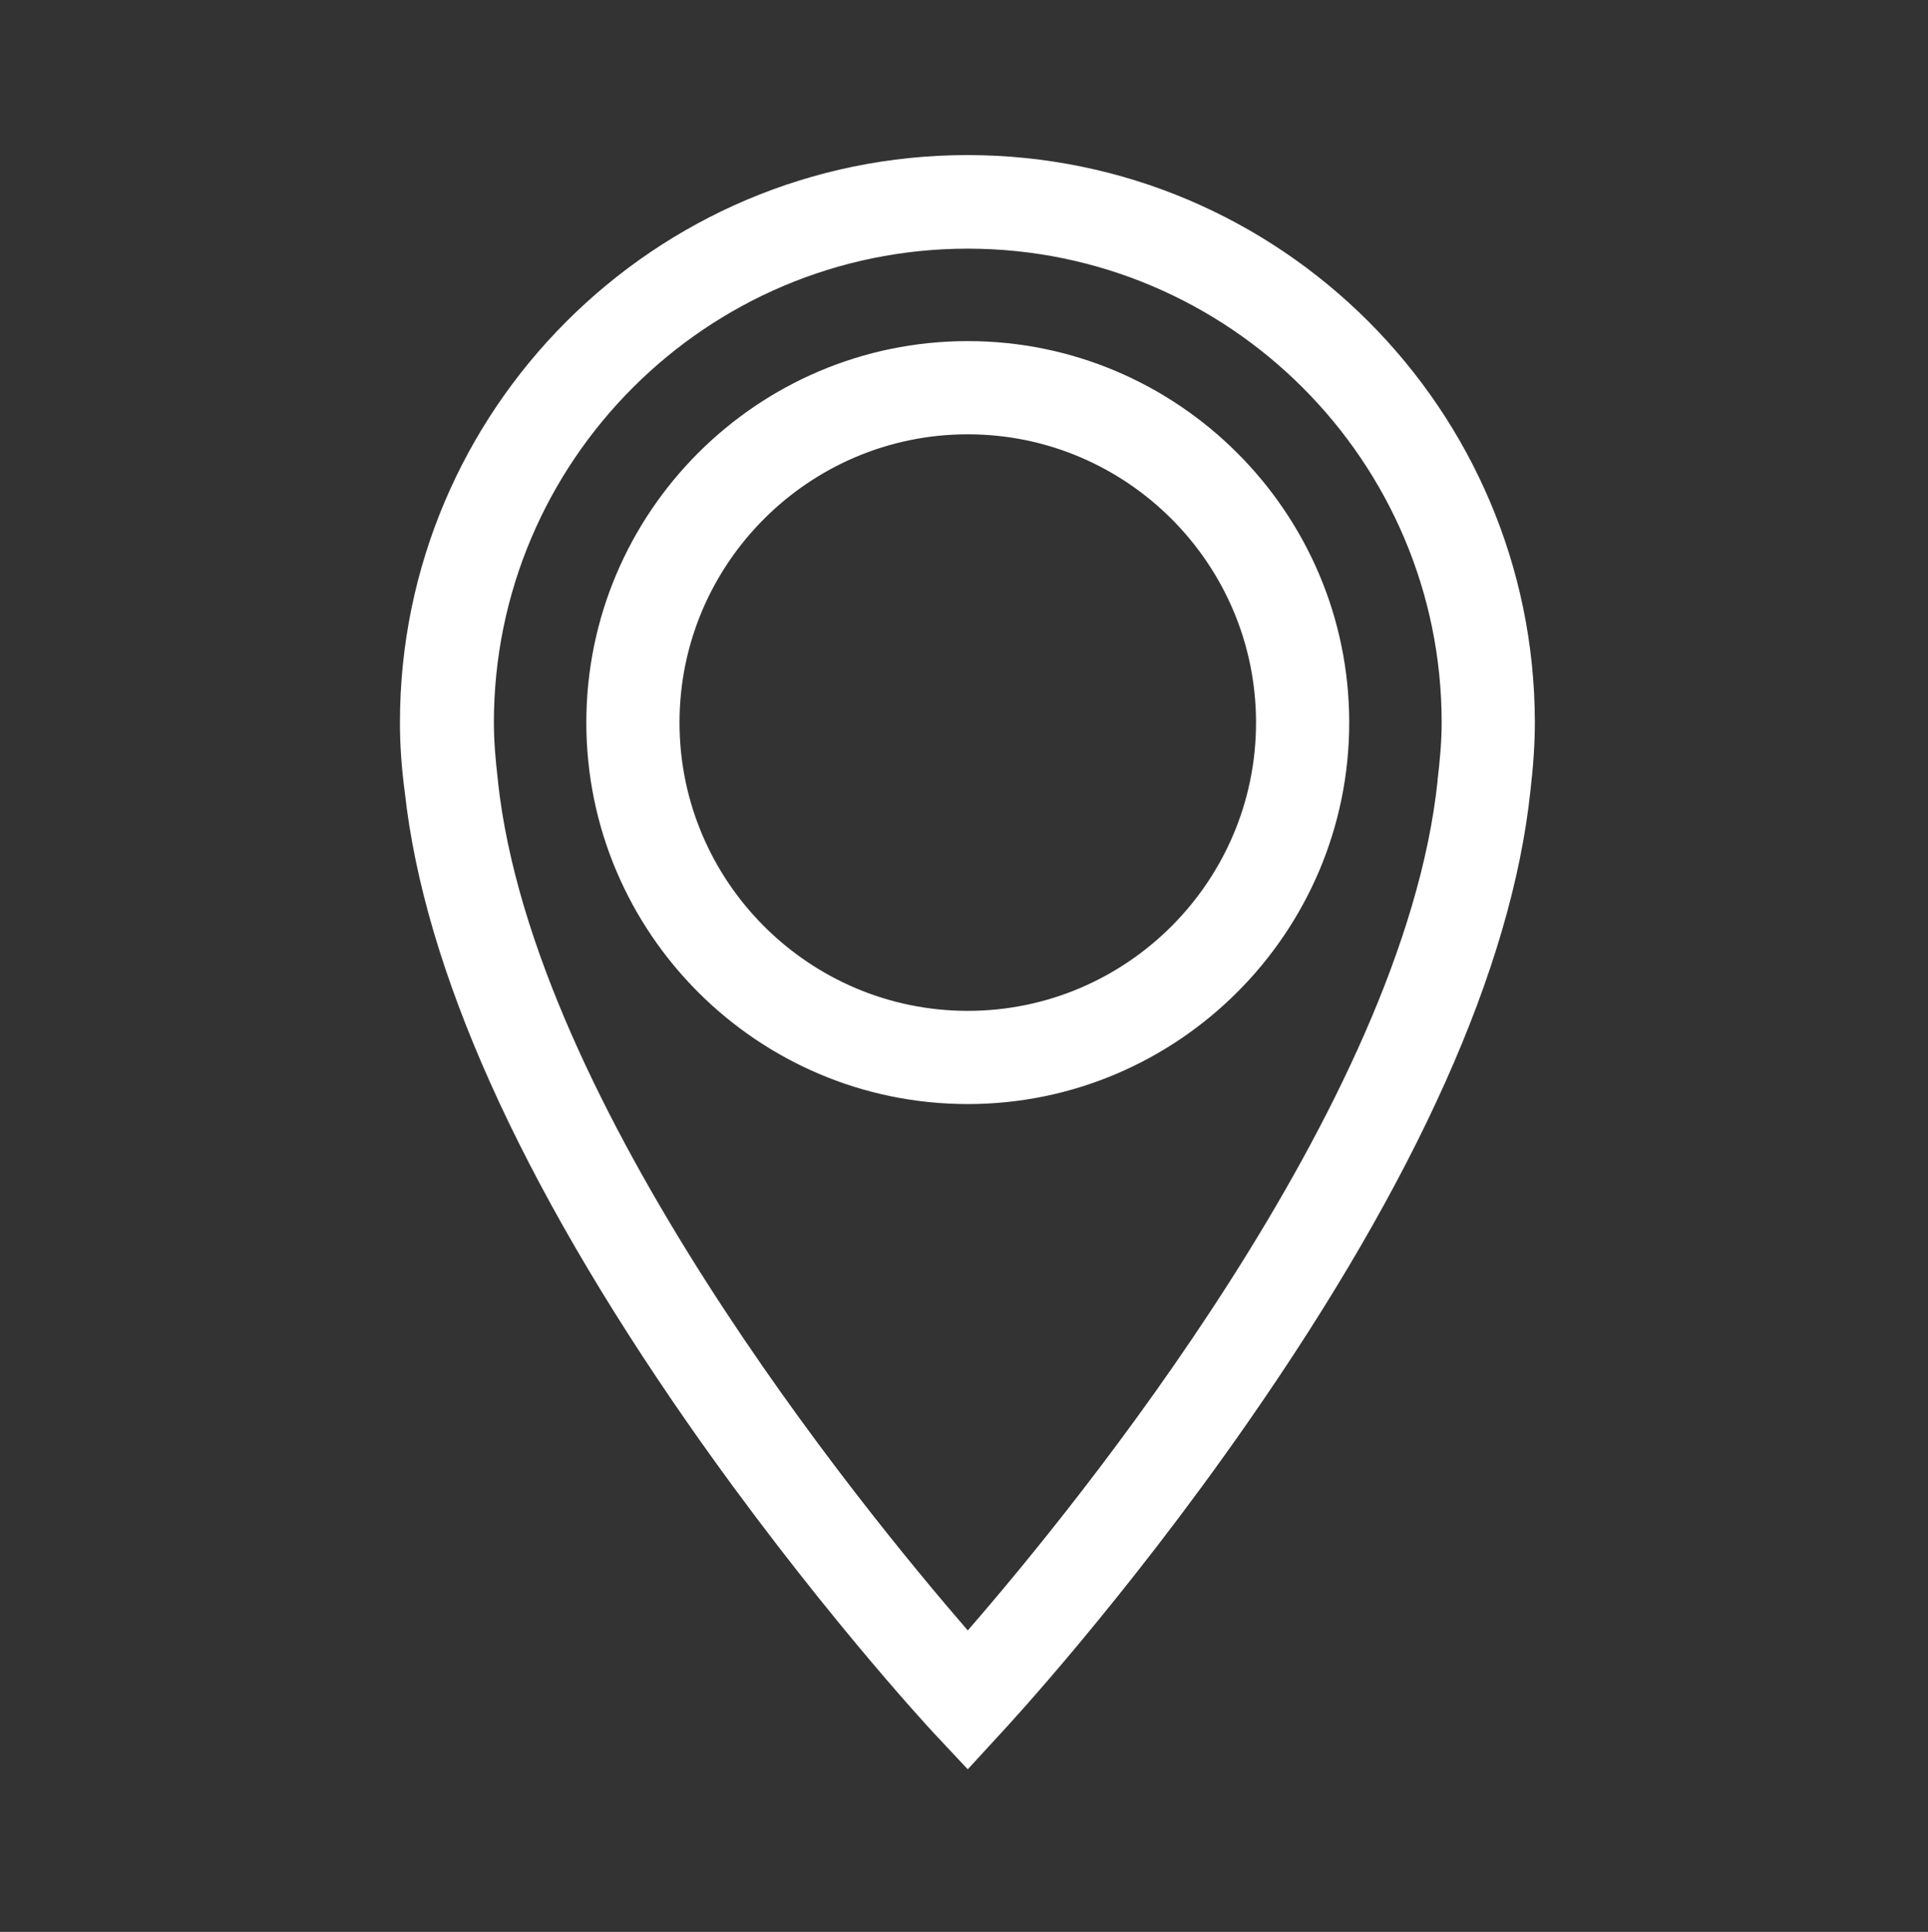 <?xml version="1.0" encoding="utf-8"?>
<!-- Generator: Adobe Illustrator 24.1.0, SVG Export Plug-In . SVG Version: 6.00 Build 0)  -->
<svg version="1.1" id="Layer_1" xmlns="http://www.w3.org/2000/svg" xmlns:xlink="http://www.w3.org/1999/xlink" x="0px" y="0px"
	 viewBox="0 0 511 512" style="enable-background:new 0 0 511 512;" xml:space="preserve">
<rect x="0" y="0" width="511" height="512" fill="#333333" stroke="none"/>
<style type="text/css">
	.st0{fill:#FFFFFF;}
</style>
<path class="st0" d="M256.5,468.9l-9.1-9.7c-1.3-1.4-32.2-34.8-65.1-82c-44.6-64.1-69.8-120.3-75-167.1c-0.9-6.8-1.3-12.8-1.3-18.6
	c0-82.9,67.5-150.4,150.4-150.4c82.9,0,150.3,67.4,150.4,150.3c0,5.6-0.4,11.6-1.2,18.4c-5,46.8-30.2,103-74.9,167.2
	c-32.9,47.3-63.9,80.7-65.2,82.1L256.5,468.9z M256.5,65.9c-69.3,0-125.6,56.4-125.6,125.6c0,4.7,0.4,9.8,1.1,15.6l0,0.2
	c9.4,85.8,96,191.9,124.5,224.8c28.6-32.9,115.4-139.2,124.5-225l0-0.2c0.7-5.9,1.1-10.8,1.1-15.4
	C382.1,122.2,325.7,65.9,256.5,65.9z M256.5,292.6c-55.8,0-101.1-45.4-101.1-101.1S200.7,90.4,256.5,90.4
	c55.7,0,101.1,45.4,101.1,101.1S312.2,292.6,256.5,292.6z M256.5,115.1c-42.1,0-76.4,34.3-76.4,76.4s34.3,76.4,76.4,76.4
	c42.1,0,76.4-34.3,76.4-76.4S298.6,115.1,256.5,115.1z"/>
</svg>
